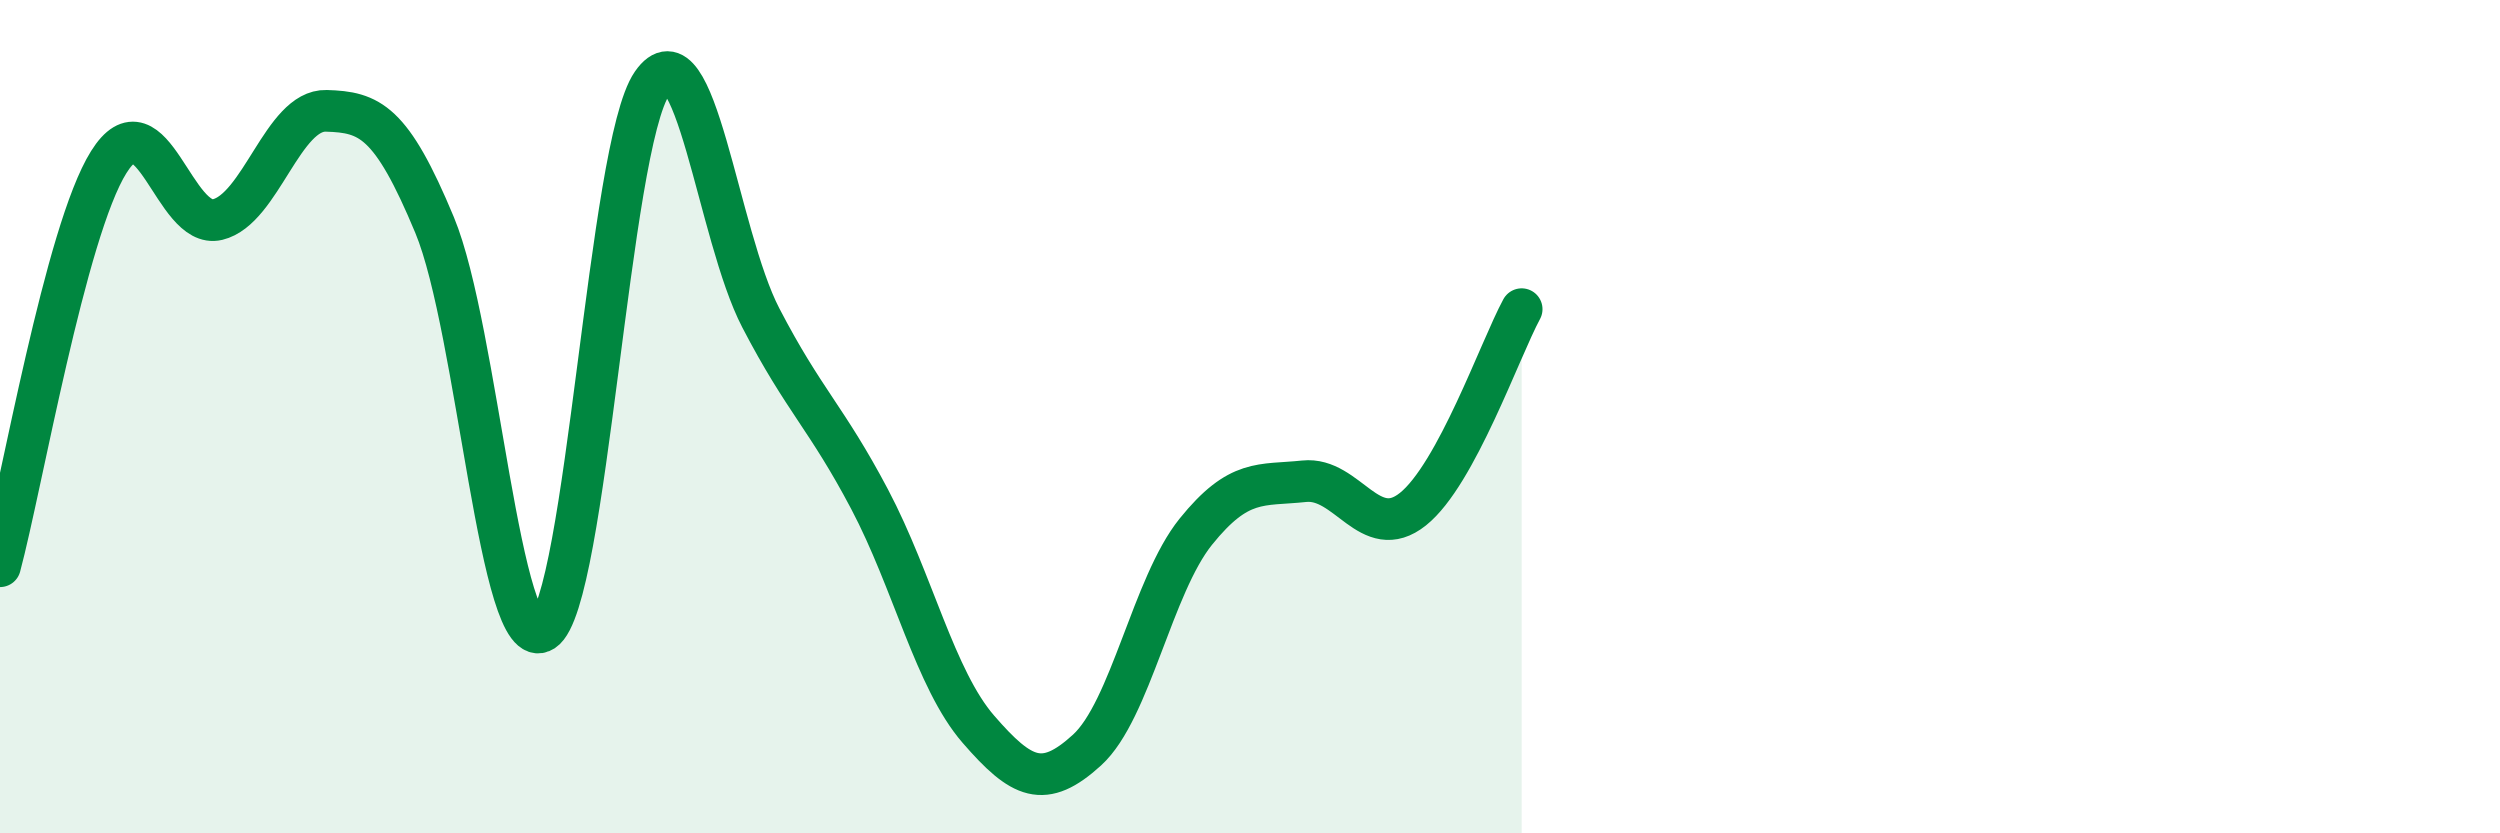 
    <svg width="60" height="20" viewBox="0 0 60 20" xmlns="http://www.w3.org/2000/svg">
      <path
        d="M 0,13.59 C 0.52,11.65 1.57,5.55 2.61,3.89 C 3.65,2.23 4.18,5.52 5.22,5.27 C 6.26,5.02 6.79,2.63 7.83,2.66 C 8.87,2.69 9.39,2.9 10.43,5.4 C 11.47,7.9 12,15.82 13.04,15.14 C 14.08,14.46 14.61,3.5 15.65,2 C 16.69,0.5 17.22,5.63 18.26,7.63 C 19.3,9.63 19.83,10.01 20.87,11.98 C 21.91,13.95 22.44,16.3 23.48,17.5 C 24.52,18.7 25.05,18.95 26.09,18 C 27.13,17.05 27.66,14.05 28.7,12.76 C 29.74,11.47 30.26,11.66 31.3,11.55 C 32.34,11.44 32.87,13.05 33.91,12.22 C 34.95,11.39 36,8.38 36.52,7.42L36.52 20L0 20Z"
        fill="#008740"
        opacity="0.1"
        stroke-linecap="round"
        stroke-linejoin="round"
      />
      <path
        d="M 0,13.59 C 0.52,11.65 1.57,5.55 2.61,3.89 C 3.65,2.23 4.18,5.52 5.22,5.27 C 6.26,5.02 6.79,2.63 7.83,2.66 C 8.87,2.69 9.39,2.9 10.43,5.4 C 11.47,7.9 12,15.82 13.04,15.14 C 14.08,14.46 14.61,3.5 15.65,2 C 16.69,0.5 17.22,5.63 18.26,7.63 C 19.3,9.63 19.83,10.01 20.87,11.98 C 21.91,13.95 22.44,16.3 23.48,17.5 C 24.52,18.7 25.05,18.95 26.09,18 C 27.13,17.05 27.66,14.05 28.7,12.76 C 29.74,11.47 30.26,11.66 31.3,11.55 C 32.34,11.44 32.87,13.05 33.91,12.22 C 34.95,11.39 36,8.38 36.52,7.42"
        stroke="#008740"
        stroke-width="1"
        fill="none"
        stroke-linecap="round"
        stroke-linejoin="round"
      />
    </svg>
  